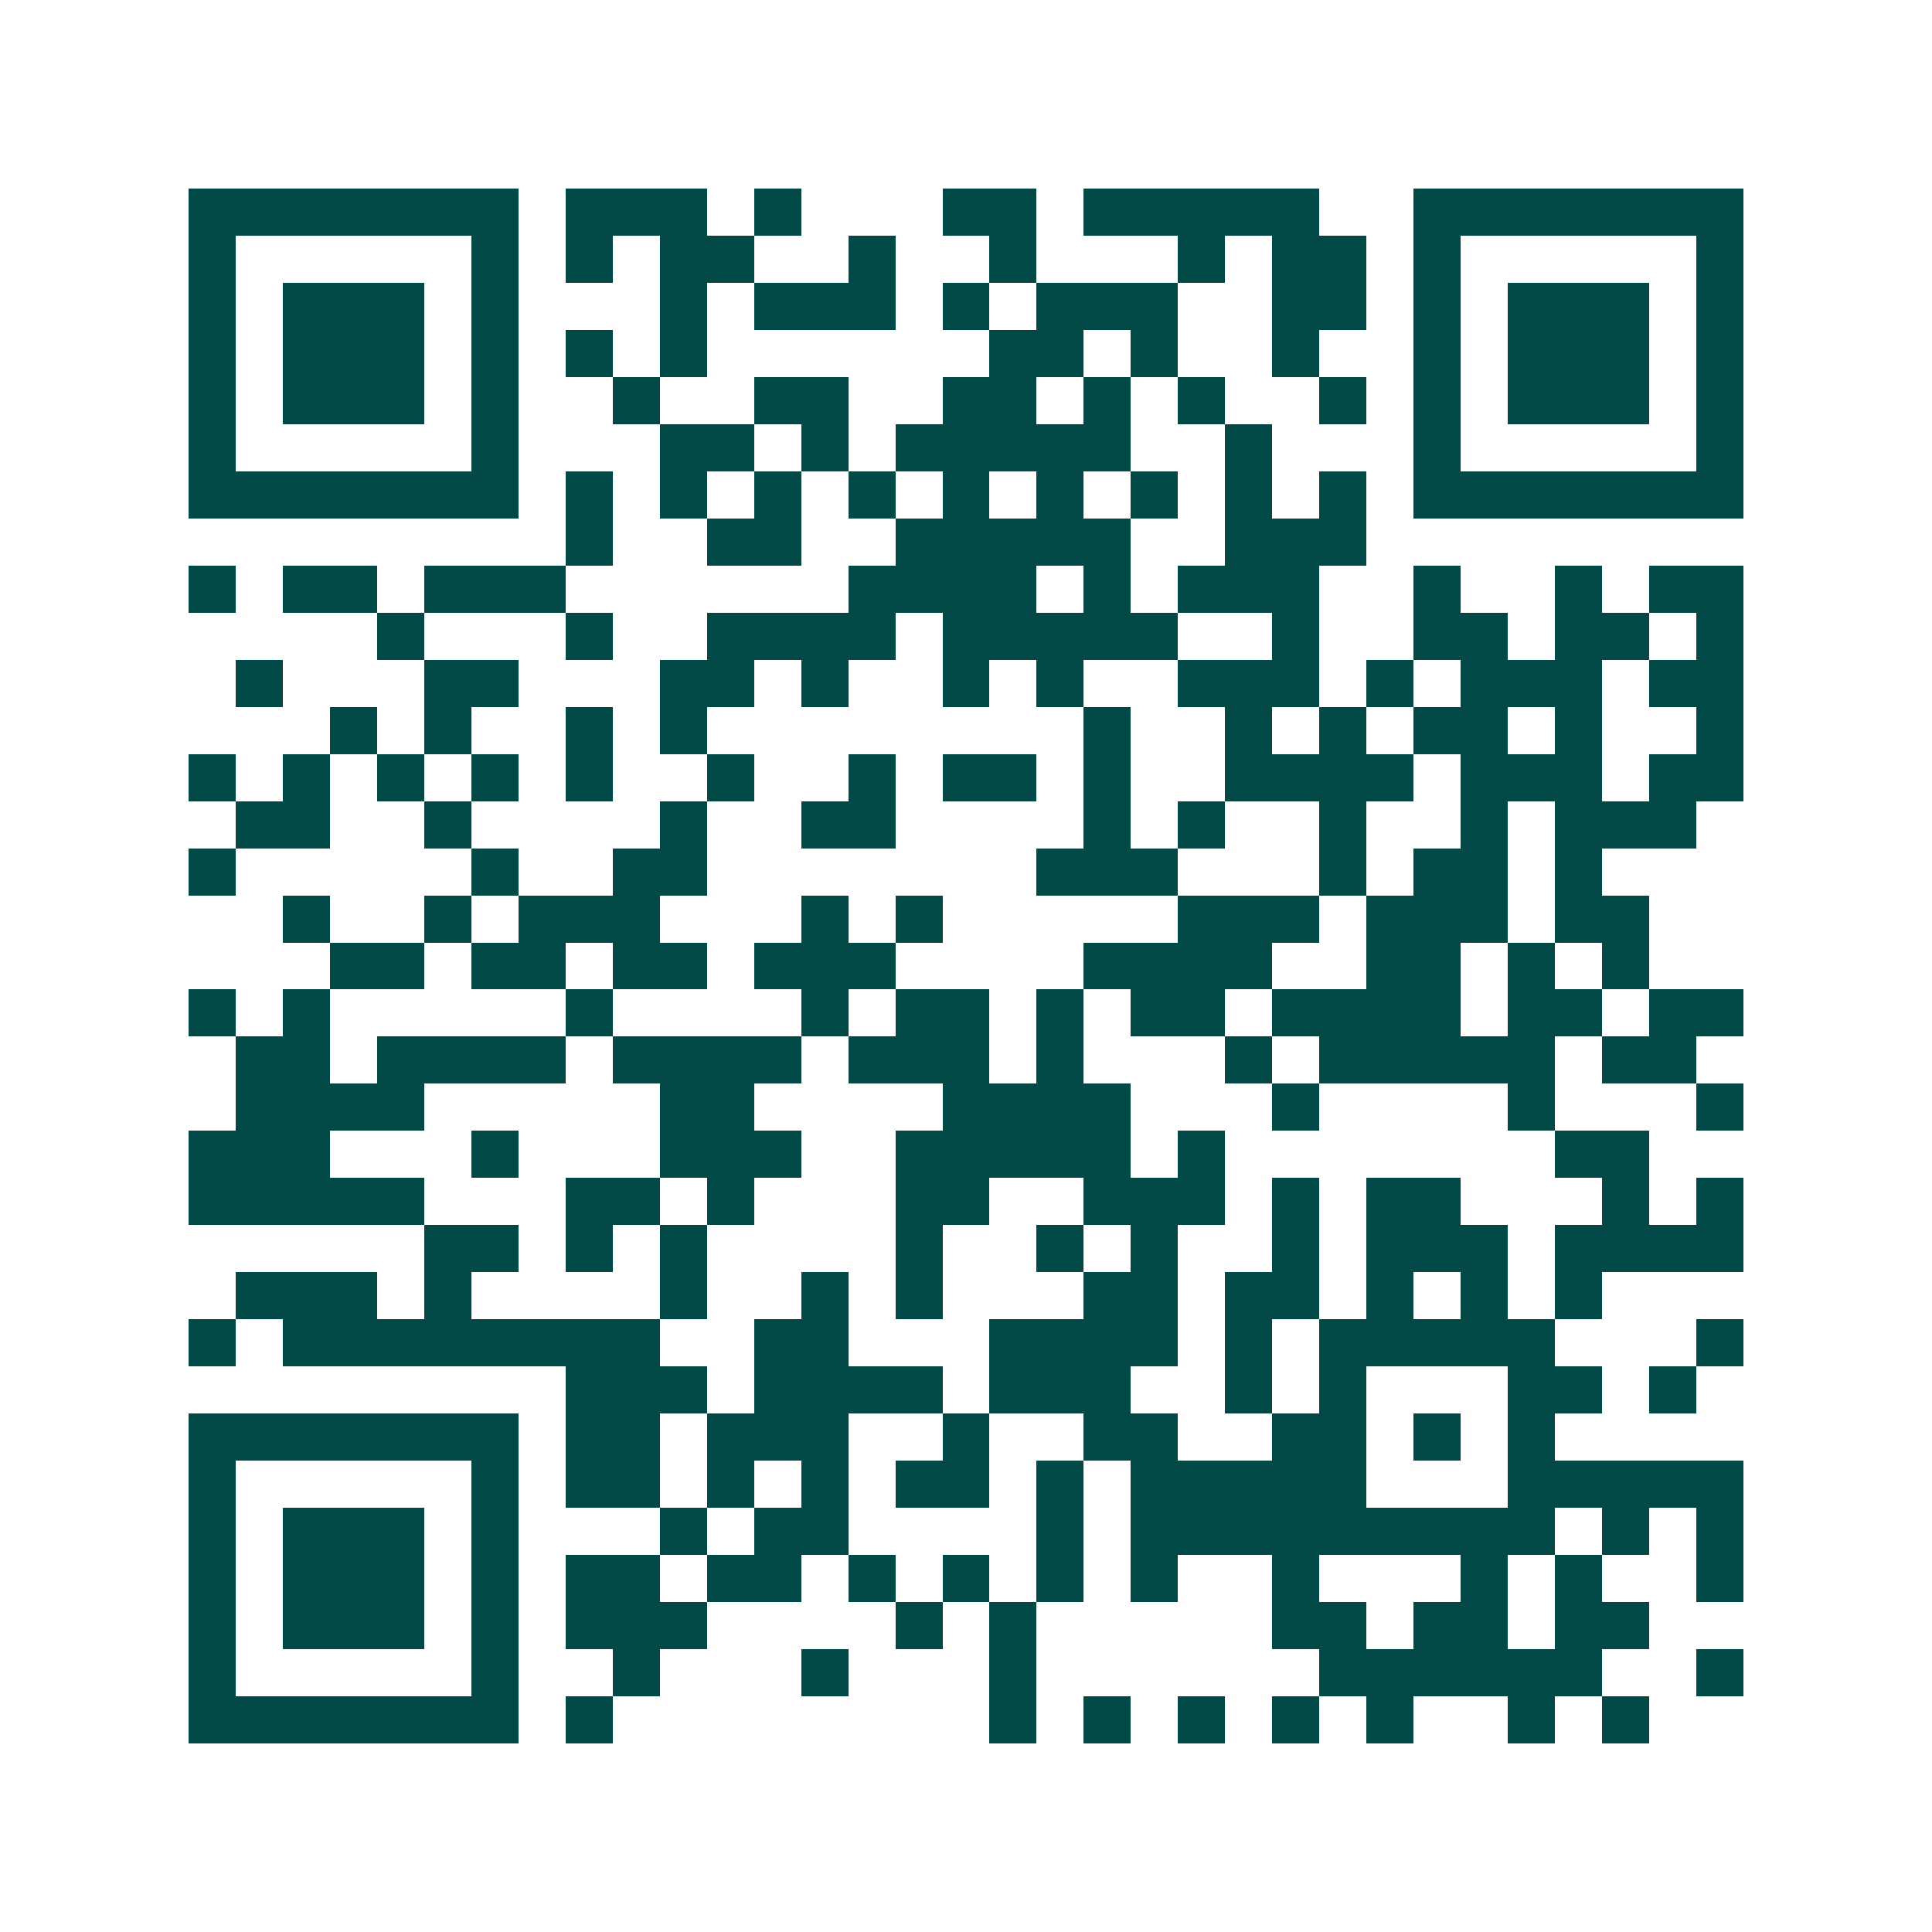 <svg xmlns="http://www.w3.org/2000/svg" width="200" height="200" viewBox="0 0 41 41" shape-rendering="crispEdges"><path fill="#ffffff" d="M0 0h41v41H0z"/><path stroke="#014847" d="M4 4.5h7m1 0h3m1 0h1m3 0h2m1 0h5m2 0h7M4 5.5h1m5 0h1m1 0h1m1 0h2m2 0h1m2 0h1m3 0h1m1 0h2m1 0h1m5 0h1M4 6.5h1m1 0h3m1 0h1m3 0h1m1 0h3m1 0h1m1 0h3m2 0h2m1 0h1m1 0h3m1 0h1M4 7.5h1m1 0h3m1 0h1m1 0h1m1 0h1m6 0h2m1 0h1m2 0h1m2 0h1m1 0h3m1 0h1M4 8.5h1m1 0h3m1 0h1m2 0h1m2 0h2m2 0h2m1 0h1m1 0h1m2 0h1m1 0h1m1 0h3m1 0h1M4 9.5h1m5 0h1m3 0h2m1 0h1m1 0h5m2 0h1m3 0h1m5 0h1M4 10.5h7m1 0h1m1 0h1m1 0h1m1 0h1m1 0h1m1 0h1m1 0h1m1 0h1m1 0h1m1 0h7M12 11.5h1m2 0h2m2 0h5m2 0h3M4 12.5h1m1 0h2m1 0h3m6 0h4m1 0h1m1 0h3m2 0h1m2 0h1m1 0h2M8 13.5h1m3 0h1m2 0h4m1 0h5m2 0h1m2 0h2m1 0h2m1 0h1M5 14.5h1m3 0h2m3 0h2m1 0h1m2 0h1m1 0h1m2 0h3m1 0h1m1 0h3m1 0h2M7 15.5h1m1 0h1m2 0h1m1 0h1m8 0h1m2 0h1m1 0h1m1 0h2m1 0h1m2 0h1M4 16.5h1m1 0h1m1 0h1m1 0h1m1 0h1m2 0h1m2 0h1m1 0h2m1 0h1m2 0h4m1 0h3m1 0h2M5 17.5h2m2 0h1m4 0h1m2 0h2m4 0h1m1 0h1m2 0h1m2 0h1m1 0h3M4 18.5h1m5 0h1m2 0h2m7 0h3m3 0h1m1 0h2m1 0h1M6 19.5h1m2 0h1m1 0h3m3 0h1m1 0h1m5 0h3m1 0h3m1 0h2M7 20.5h2m1 0h2m1 0h2m1 0h3m4 0h4m2 0h2m1 0h1m1 0h1M4 21.5h1m1 0h1m5 0h1m4 0h1m1 0h2m1 0h1m1 0h2m1 0h4m1 0h2m1 0h2M5 22.5h2m1 0h4m1 0h4m1 0h3m1 0h1m3 0h1m1 0h5m1 0h2M5 23.5h4m5 0h2m4 0h4m3 0h1m4 0h1m3 0h1M4 24.5h3m3 0h1m3 0h3m2 0h5m1 0h1m7 0h2M4 25.5h5m3 0h2m1 0h1m3 0h2m2 0h3m1 0h1m1 0h2m3 0h1m1 0h1M9 26.5h2m1 0h1m1 0h1m4 0h1m2 0h1m1 0h1m2 0h1m1 0h3m1 0h4M5 27.5h3m1 0h1m4 0h1m2 0h1m1 0h1m3 0h2m1 0h2m1 0h1m1 0h1m1 0h1M4 28.5h1m1 0h8m2 0h2m3 0h4m1 0h1m1 0h5m3 0h1M12 29.5h3m1 0h4m1 0h3m2 0h1m1 0h1m3 0h2m1 0h1M4 30.5h7m1 0h2m1 0h3m2 0h1m2 0h2m2 0h2m1 0h1m1 0h1M4 31.5h1m5 0h1m1 0h2m1 0h1m1 0h1m1 0h2m1 0h1m1 0h5m3 0h5M4 32.5h1m1 0h3m1 0h1m3 0h1m1 0h2m4 0h1m1 0h9m1 0h1m1 0h1M4 33.5h1m1 0h3m1 0h1m1 0h2m1 0h2m1 0h1m1 0h1m1 0h1m1 0h1m2 0h1m3 0h1m1 0h1m2 0h1M4 34.5h1m1 0h3m1 0h1m1 0h3m4 0h1m1 0h1m5 0h2m1 0h2m1 0h2M4 35.5h1m5 0h1m2 0h1m3 0h1m3 0h1m6 0h6m2 0h1M4 36.5h7m1 0h1m8 0h1m1 0h1m1 0h1m1 0h1m1 0h1m2 0h1m1 0h1"/></svg>
